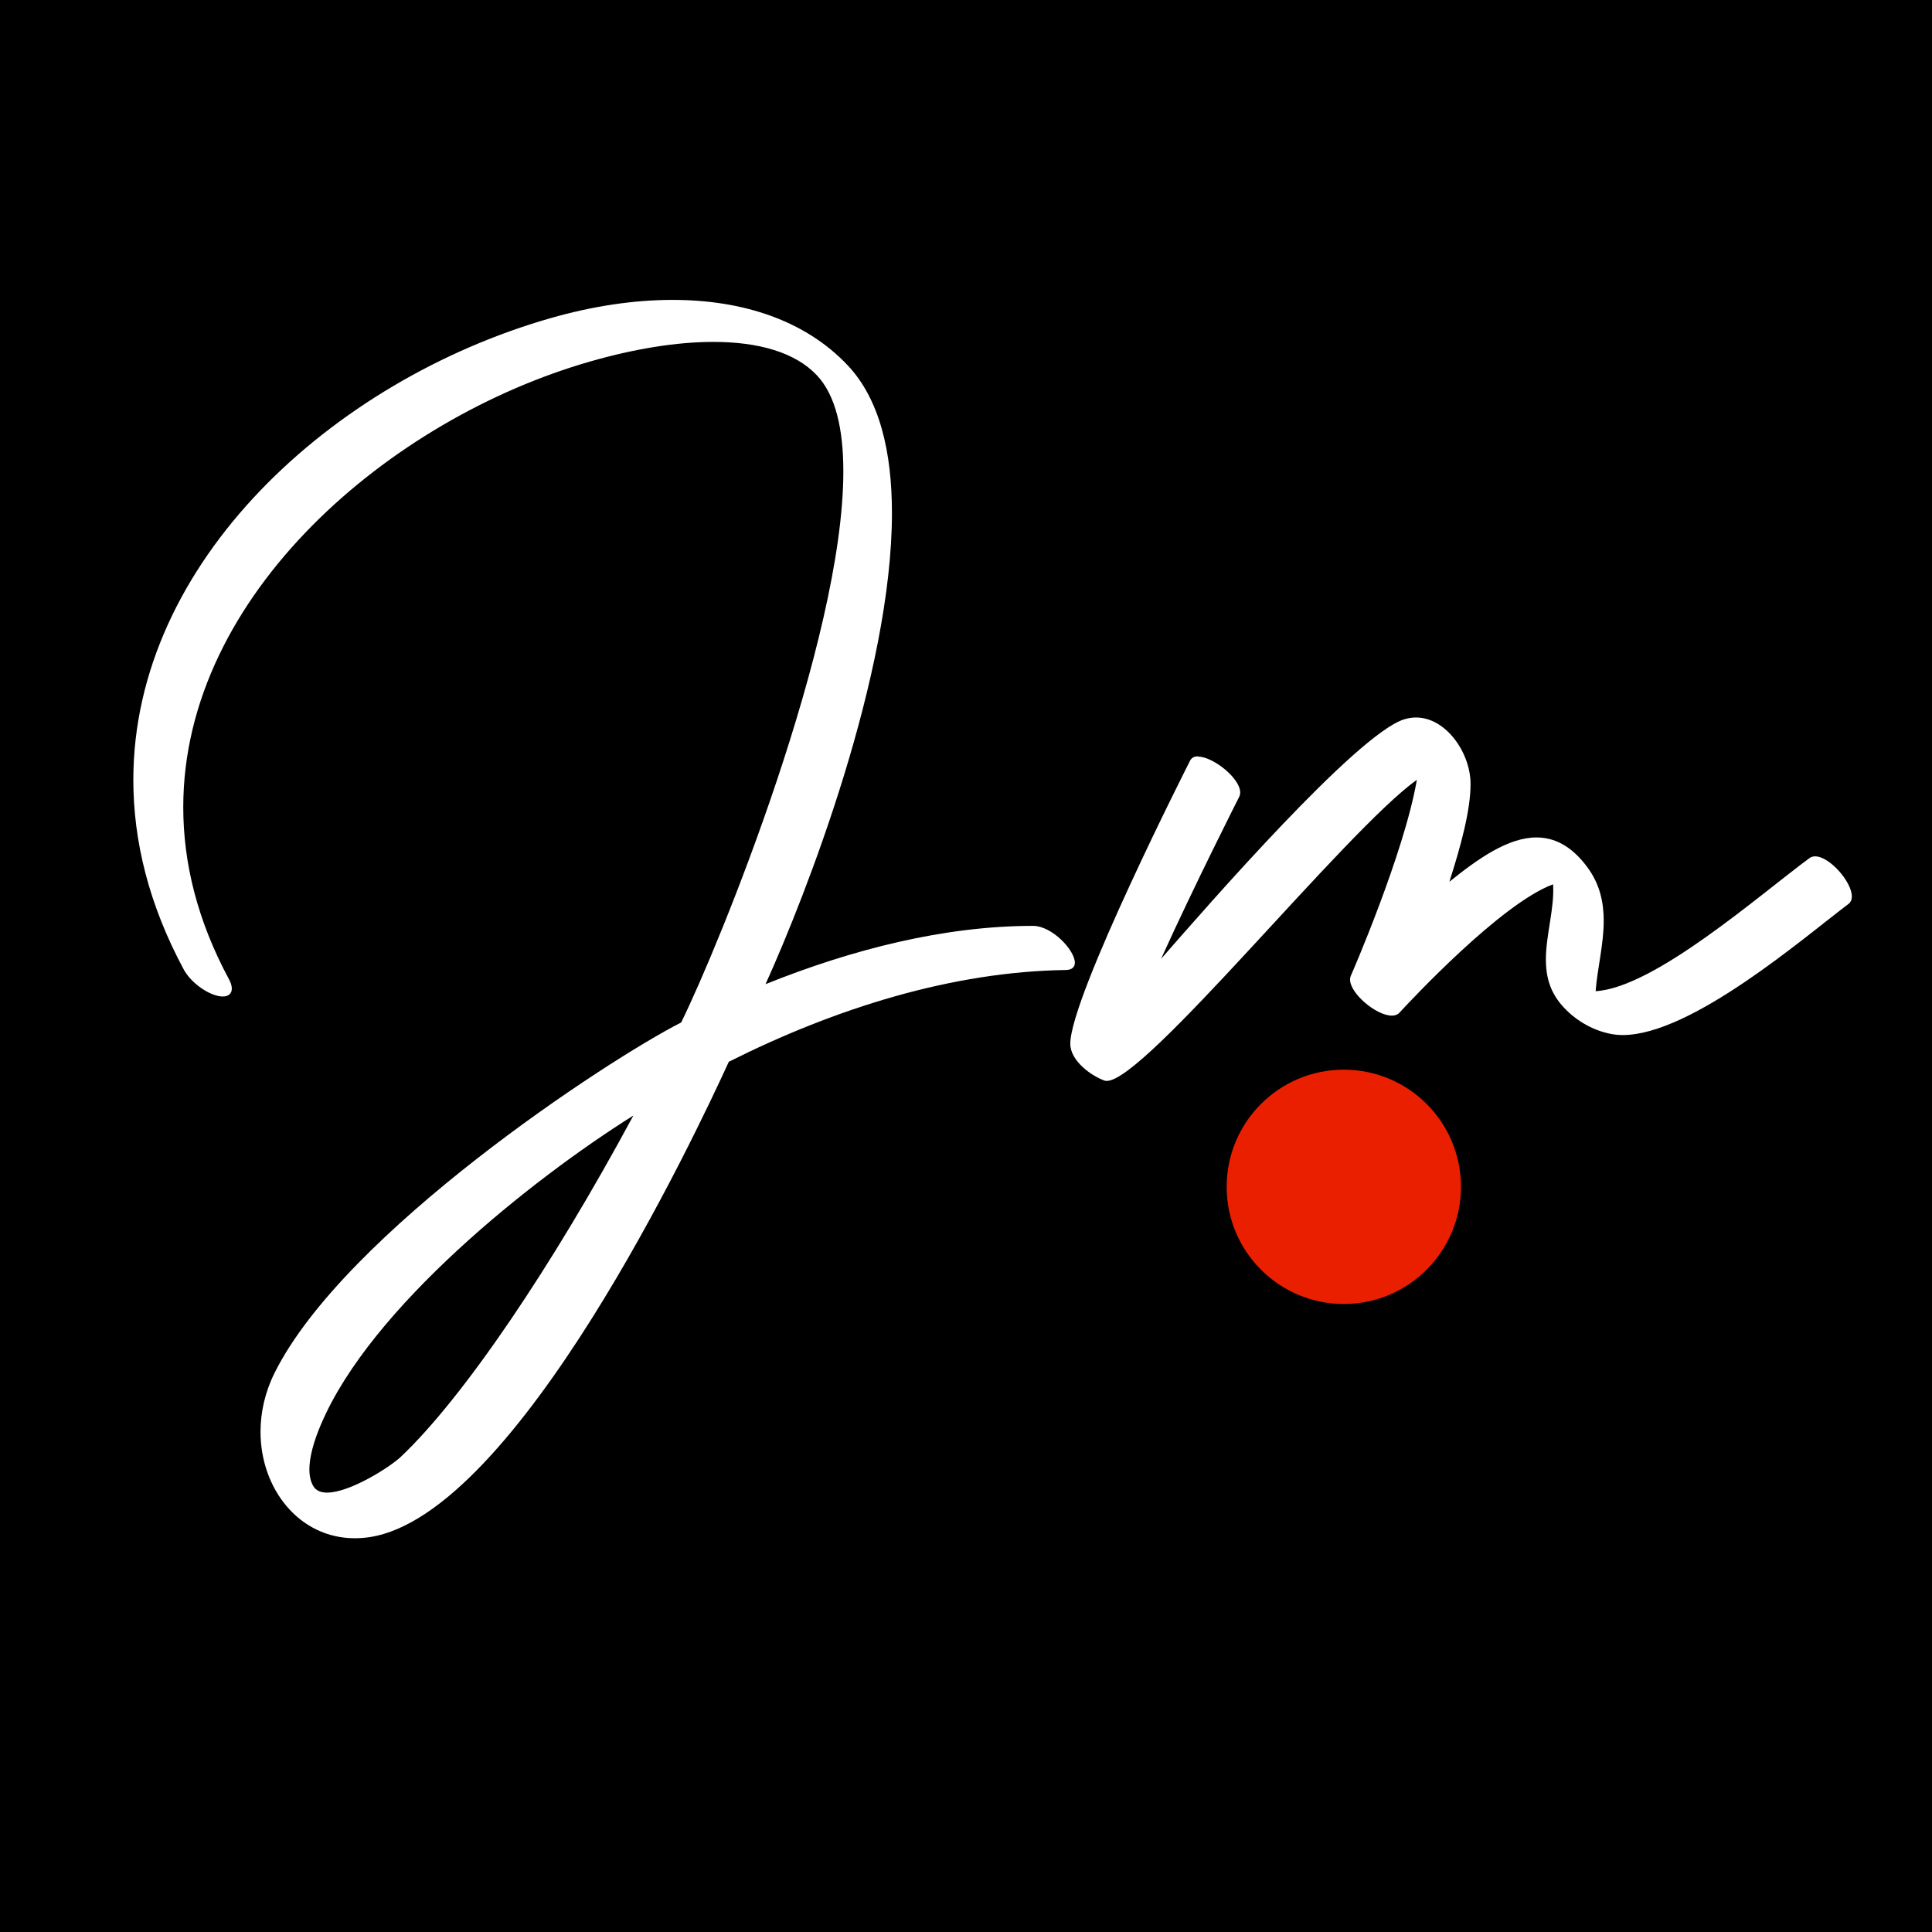 <?xml version="1.0" encoding="UTF-8"?>
<svg id="Layer_2" data-name="Layer 2" xmlns="http://www.w3.org/2000/svg" viewBox="0 0 219.81 219.81">
  <defs>
    <style>
      .cls-1 {
        fill: #000;
      }

      .cls-1, .cls-2, .cls-3 {
        stroke-width: 0px;
      }

      .cls-2 {
        fill: #ea1f00;
      }

      .cls-3 {
        fill: #fff;
      }
    </style>
  </defs>
  <g id="Layer_1-2" data-name="Layer 1">
    <rect class="cls-1" width="219.81" height="219.81"/>
    <path class="cls-3" d="M122.29,109.53c0,.48-.3.81-1.02.83-12.9.18-26.18,4.33-38.35,10.44-3.83,8.36-24.12,51.5-40.84,54.08-.59.09-1.16.13-1.72.13-6.32,0-10.72-5.62-10.72-12.11,0-2.2.5-4.49,1.6-6.7,7.95-15.97,37.87-35.61,46.26-39.87,4.41-8.97,18.45-43.47,18.45-62.7,0-4.81-.88-8.67-3.01-10.93-2.46-2.61-6.63-3.8-11.78-3.8-4.17,0-8.97.78-14.02,2.23-22.65,6.49-46.29,26.45-46.29,50.71,0,6.3,1.59,12.88,5.21,19.59.72,1.35.16,2.19-1.26,1.88-1.42-.31-3.16-1.65-3.89-3-3.98-7.39-5.74-14.64-5.74-21.57,0-24.84,22.69-45.43,47.42-52.53,4.77-1.37,9.49-2.09,13.93-2.09,8.01,0,15.11,2.34,19.92,7.44,3.64,3.85,5.04,9.85,5.04,16.82,0,18.32-9.74,43.34-14.38,53.59,9.83-3.95,20.32-6.63,30.43-6.63,2.17,0,4.76,2.77,4.76,4.19ZM36.55,161.98c-.88,2.06-1.35,3.82-1.35,5.19,0,.77.15,1.42.46,1.93.31.51.86.72,1.55.72,2.58,0,7.11-2.87,8.38-4.06,7.1-6.7,17.19-21.6,26.47-38.84-11.68,7.33-29.89,21.88-35.51,35.07Z"/>
    <path class="cls-3" d="M136.31,86.08c1.68,0,4.79,2.45,4.79,4.08,0,.18-.04.34-.11.49-.02.05-4.99,9.83-8.89,18.44,5.37-6.14,22.21-25.48,27.6-27.23.47-.15.94-.23,1.4-.23,3.41,0,6.21,4.01,6.21,7.57,0,2.98-1.09,7-2.41,11.12,3.27-2.63,6.68-5.04,9.91-5.04,2.01,0,3.95.93,5.74,3.32,1.47,1.96,1.91,4.05,1.91,6.16,0,2.71-.73,5.46-.92,8.01,6.68-.39,18.63-10.94,24.33-15.14.19-.14.41-.2.65-.2,1.63,0,4.17,2.9,4.17,4.56,0,.36-.12.66-.4.87-4.83,3.62-17.8,14.9-25.66,14.9-.45,0-.89-.04-1.31-.12-2.24-.42-4.3-1.69-5.72-3.38-1.32-1.57-1.72-3.3-1.72-5.08,0-2.83.99-5.81.82-8.57-5.97,2.2-16.38,13.42-17.41,14.53-.22.28-.55.41-.94.41-1.75,0-4.75-2.5-4.75-4.11,0-.15.03-.3.09-.43.03-.04,6.09-13.97,7.51-22.29-8.16,5.84-30.89,34.26-35.28,34.26-.1,0-.18-.01-.26-.04-1.46-.52-3.89-2.22-3.89-4.19,0-5.37,13.59-32.13,13.63-32.21.17-.34.5-.49.91-.49Z"/>
    <circle class="cls-2" cx="152.89" cy="135.03" r="13.33"/>
  </g>
</svg>